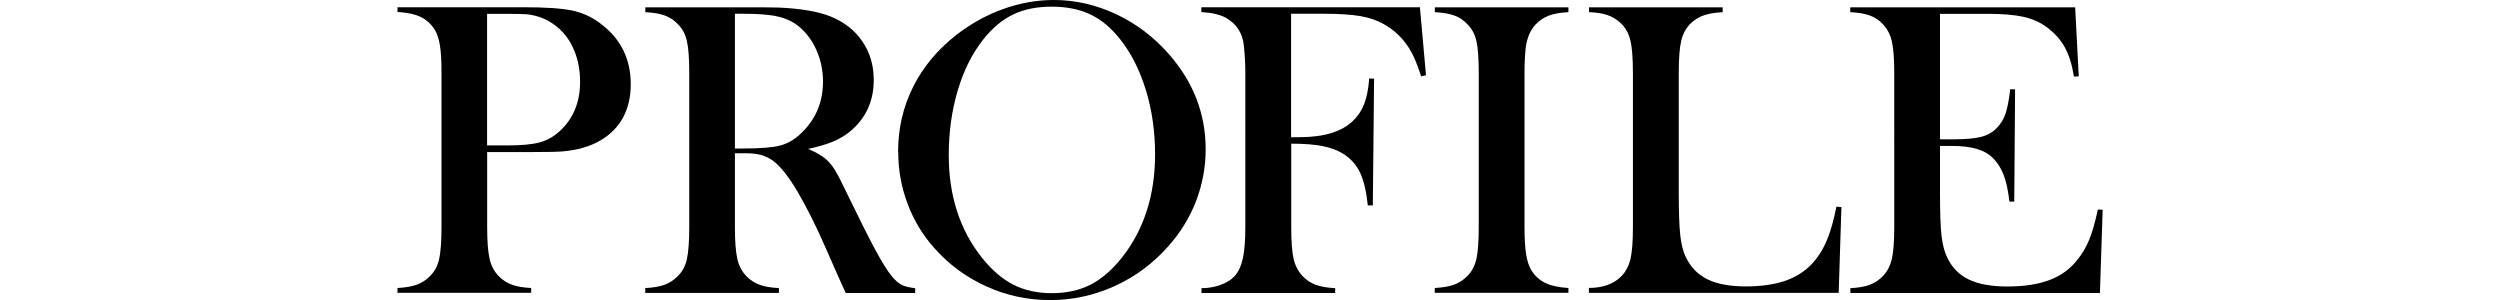 <?xml version="1.0" encoding="UTF-8"?>
<svg id="_レイヤー_1" data-name="レイヤー_1" xmlns="http://www.w3.org/2000/svg" version="1.1" viewBox="0 0 300 36">
  <!-- Generator: Adobe Illustrator 29.0.1, SVG Export Plug-In . SVG Version: 2.1.0 Build 192)  -->
  <path d="M58.46,18.25v9.01c0,1.71.1,2.97.29,3.8.19.83.55,1.51,1.07,2.05.45.47.97.82,1.57,1.04.59.23,1.38.36,2.35.41v.58h-16.04v-.58c.97-.05,1.75-.19,2.35-.41.59-.23,1.12-.57,1.57-1.04.54-.54.9-1.21,1.08-2.03.18-.82.28-2.09.28-3.82V8.76c0-1.44-.06-2.55-.19-3.33s-.34-1.41-.64-1.9c-.44-.67-.99-1.17-1.66-1.49-.67-.33-1.54-.52-2.61-.59h-.18v-.58h15.14c2.64,0,4.59.13,5.85.4,1.26.27,2.4.8,3.44,1.61,2.38,1.81,3.56,4.22,3.56,7.23s-1.21,5.31-3.62,6.73c-1.26.74-2.78,1.18-4.57,1.33-.57.05-1.94.08-4.12.08h-4.92ZM58.46,17.45h2.46c1.66,0,2.93-.12,3.83-.36.9-.24,1.69-.69,2.4-1.34,1.64-1.49,2.46-3.47,2.46-5.95,0-1.37-.24-2.63-.72-3.78-.48-1.15-1.16-2.08-2.05-2.8-1.02-.85-2.23-1.36-3.64-1.51-.39-.03-1.26-.05-2.64-.05h-2.11v15.79Z"/>
  <path d="M88.19,18.38v8.89c0,1.71.1,2.97.29,3.8.19.83.55,1.51,1.07,2.05.45.47.97.82,1.57,1.04.59.23,1.38.36,2.35.41v.58h-16.04v-.58c.97-.05,1.75-.19,2.35-.41.59-.23,1.12-.57,1.57-1.04.54-.54.9-1.21,1.08-2.03.18-.82.28-2.09.28-3.82V8.76c0-1.72-.09-3-.28-3.82-.18-.82-.54-1.5-1.08-2.03-.45-.49-.98-.84-1.58-1.05-.6-.22-1.38-.35-2.33-.4v-.58h12.1c2.02,0,3.36,0,3.99.03,2.59.12,4.63.47,6.1,1.05,1.66.67,2.94,1.67,3.85,3,.91,1.33,1.37,2.87,1.37,4.63,0,2.61-.99,4.7-2.96,6.28-.6.47-1.27.85-2,1.15s-1.7.59-2.92.85c1,.42,1.75.85,2.23,1.31.38.35.74.79,1.05,1.32.32.53.79,1.46,1.43,2.8,1.49,3.06,2.61,5.3,3.38,6.72.76,1.41,1.4,2.44,1.92,3.08.42.52.82.88,1.22,1.08.39.2.93.33,1.62.4v.58h-8.33c-.42-.92-.69-1.51-.8-1.76l-1.76-3.99c-1.05-2.39-2.12-4.51-3.19-6.35-1.07-1.82-2.05-3.07-2.94-3.74-.45-.33-.94-.57-1.46-.72-.52-.14-1.15-.21-1.91-.21h-1.23ZM88.19,17.82h.95c2.08,0,3.56-.12,4.46-.35.9-.23,1.74-.72,2.52-1.46,1.76-1.67,2.64-3.75,2.64-6.23,0-1.32-.26-2.56-.77-3.73-.51-1.16-1.22-2.12-2.12-2.87-.7-.57-1.54-.97-2.51-1.19-.97-.23-2.35-.34-4.14-.34h-1.03v16.17Z"/>
  <path d="M107.77,18.24c0-2.81.6-5.42,1.81-7.83s2.96-4.5,5.27-6.29c1.72-1.32,3.58-2.34,5.57-3.05,1.99-.71,4-1.07,6.03-1.07,2.58,0,5.07.57,7.48,1.7,2.41,1.13,4.52,2.73,6.33,4.79,2.95,3.35,4.42,7.16,4.42,11.43,0,2.14-.39,4.21-1.15,6.21-.77,1.99-1.89,3.81-3.36,5.45-1.81,2.04-3.95,3.63-6.41,4.75-2.47,1.12-5.05,1.68-7.74,1.68s-5.21-.54-7.63-1.63c-2.43-1.09-4.52-2.63-6.28-4.62-1.39-1.56-2.46-3.33-3.2-5.31-.75-1.98-1.12-4.05-1.12-6.19ZM113.85,18.62c0,4.86,1.32,8.95,3.97,12.29,1.19,1.49,2.45,2.58,3.78,3.25,1.33.68,2.87,1.02,4.61,1.02s3.3-.33,4.63-1.01c1.33-.67,2.6-1.76,3.8-3.27,2.64-3.35,3.97-7.48,3.97-12.39,0-2.7-.36-5.25-1.09-7.65s-1.75-4.44-3.08-6.12c-1.07-1.37-2.26-2.37-3.58-3-1.31-.63-2.87-.94-4.66-.94s-3.31.31-4.61.93c-1.3.62-2.5,1.62-3.6,3.01-1.32,1.66-2.34,3.69-3.06,6.11-.72,2.41-1.08,5-1.08,7.76Z"/>
  <path d="M154.95,17.25v10.02c0,1.71.09,2.97.28,3.78.18.81.54,1.49,1.05,2.05.45.49.98.84,1.59,1.07.61.23,1.39.36,2.35.41v.58h-16.04v-.58c.8,0,1.56-.13,2.28-.39.72-.26,1.28-.61,1.68-1.04.47-.52.8-1.23,1-2.13s.3-2.15.3-3.74V8.76c0-1.07-.06-2.18-.18-3.34-.17-1.47-.89-2.57-2.16-3.29-.7-.38-1.68-.61-2.94-.68v-.58h26.23l.73,8.16-.58.13c-.42-1.27-.8-2.23-1.15-2.86-.79-1.46-1.89-2.59-3.31-3.39-.82-.47-1.77-.79-2.84-.98-1.07-.18-2.54-.28-4.42-.28h-3.89v14.81h1c2.96,0,5.11-.66,6.45-1.98.59-.57,1.03-1.24,1.33-2.02s.5-1.79.6-3.05l.58.03-.15,15.21h-.6c-.18-1.71-.5-3.03-.94-3.95-.44-.93-1.12-1.68-2.02-2.25-.67-.42-1.49-.72-2.47-.92-.98-.19-2.24-.29-3.78-.29Z"/>
  <path d="M188.21.88v.58c-.95.05-1.73.18-2.32.4-.59.22-1.13.57-1.59,1.05-.65.67-1.05,1.6-1.21,2.79-.1.89-.15,1.91-.15,3.06v18.5c0,1.39.07,2.49.2,3.29.13.8.35,1.45.65,1.93.43.67,1,1.17,1.68,1.49.69.33,1.6.52,2.74.59v.58h-16.04v-.58c.97-.05,1.75-.19,2.35-.41.59-.23,1.12-.57,1.57-1.04.54-.54.89-1.21,1.08-2.03.18-.82.28-2.09.28-3.82V8.76c0-1.72-.09-3-.28-3.82-.18-.82-.54-1.5-1.08-2.03-.45-.49-.98-.84-1.58-1.05-.6-.22-1.38-.35-2.33-.4v-.58h16.04Z"/>
  <path d="M190.67,35.15v-.6c1.69,0,3-.48,3.92-1.43.52-.54.87-1.22,1.07-2.05.19-.83.29-2.1.29-3.8V8.76c0-1.77-.1-3.08-.31-3.93-.21-.85-.6-1.54-1.17-2.07-.47-.43-.99-.75-1.57-.95-.58-.2-1.32-.32-2.22-.35v-.58h16.04v.58c-.92.05-1.67.18-2.26.38-.59.2-1.1.52-1.56.95-.57.55-.95,1.25-1.15,2.08-.2.84-.3,2.13-.3,3.89v14.49c0,2.23.06,3.88.18,4.97.12,1.09.34,1.98.68,2.66.59,1.21,1.46,2.09,2.61,2.65,1.15.56,2.69.84,4.59.84s3.67-.26,5.03-.79c1.36-.53,2.48-1.34,3.35-2.45.59-.75,1.07-1.61,1.44-2.56.38-.95.72-2.21,1.04-3.77l.6.05-.33,10.29h-29.97Z"/>
  <path d="M249.02.88l.43,8.28-.58.03c-.22-1.41-.58-2.57-1.08-3.49-.5-.92-1.23-1.73-2.18-2.44-.79-.59-1.72-1-2.79-1.24-1.07-.24-2.49-.36-4.27-.36h-5.75v15.06h1.51c1.52,0,2.67-.1,3.44-.3.77-.2,1.4-.56,1.88-1.08.47-.49.82-1.06,1.04-1.72.22-.66.41-1.64.56-2.92l.58.03-.1,13.46h-.58c-.15-1.29-.37-2.33-.66-3.11-.29-.79-.7-1.46-1.22-2.01-.5-.54-1.15-.93-1.96-1.18s-1.82-.38-3.06-.38h-1.43v5.75c0,2.29.06,3.96.18,5.01.12,1.05.34,1.92.68,2.62.57,1.21,1.43,2.09,2.6,2.65,1.16.56,2.7.84,4.61.84,2.01,0,3.69-.26,5.05-.77,1.36-.51,2.46-1.3,3.31-2.37.6-.72,1.09-1.54,1.47-2.46.38-.92.72-2.13,1.04-3.64l.58.03-.33,9.99h-29.95v-.58c.95-.05,1.73-.18,2.32-.4.59-.22,1.12-.57,1.59-1.05.52-.54.87-1.22,1.07-2.05.19-.83.29-2.1.29-3.8V8.76c0-1.71-.1-2.97-.29-3.8-.19-.83-.55-1.51-1.07-2.05-.45-.49-.98-.84-1.57-1.05-.59-.22-1.38-.35-2.35-.4v-.58h26.99Z"/>
</svg>